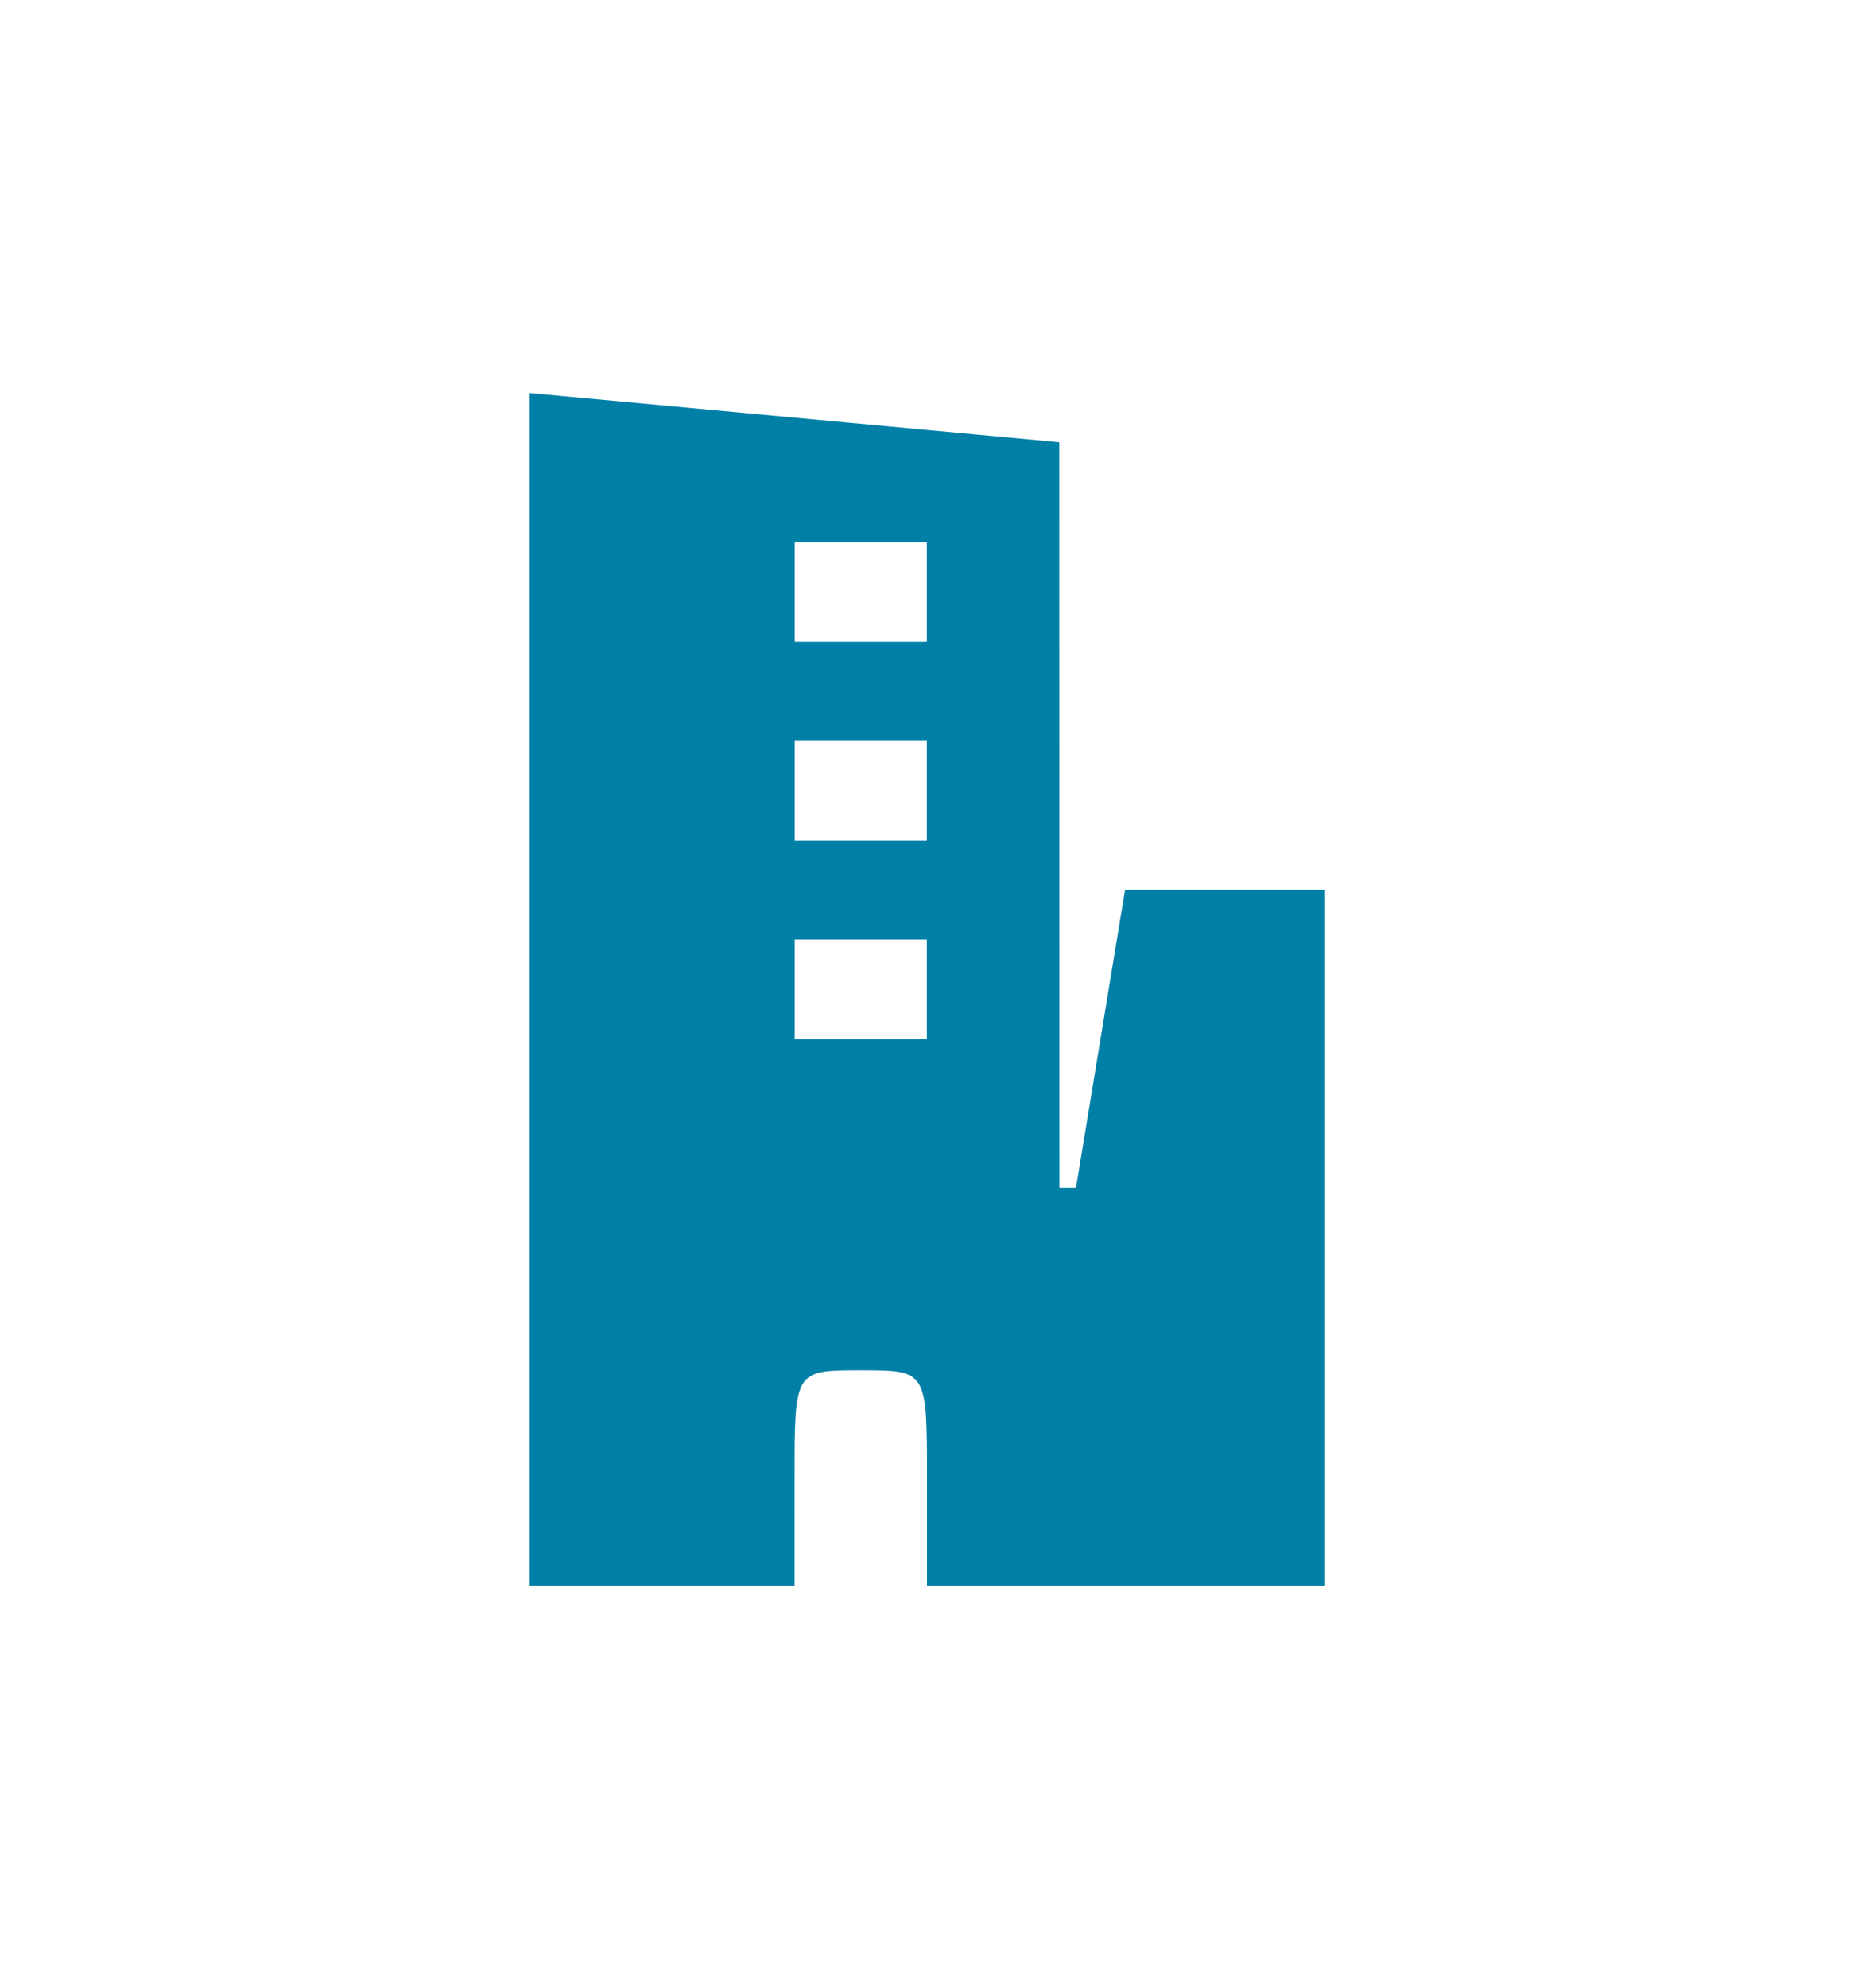 <?xml version="1.0" encoding="UTF-8"?>
<svg xmlns="http://www.w3.org/2000/svg" viewBox="0 0 476.221 510.236">
  <path d="M288.997 228.401l-12.62 76.534h-4.252l-.035-191.412-136.027-12.632v306.142h68.031l.005-32.847c.073-22.416 1.142-22.426 17.005-22.426 15.86 0 16.93.01 17.007 22.427v32.845h102.048V228.401h-51.162zm-84.867-89.254h33.943v25.537H204.13v-25.537zm0 51.022h33.943v25.538H204.13v-25.538zm33.944 76.562H204.13v-25.538h33.944v25.538z" style="fill: #007fa7;"></path>
</svg>
